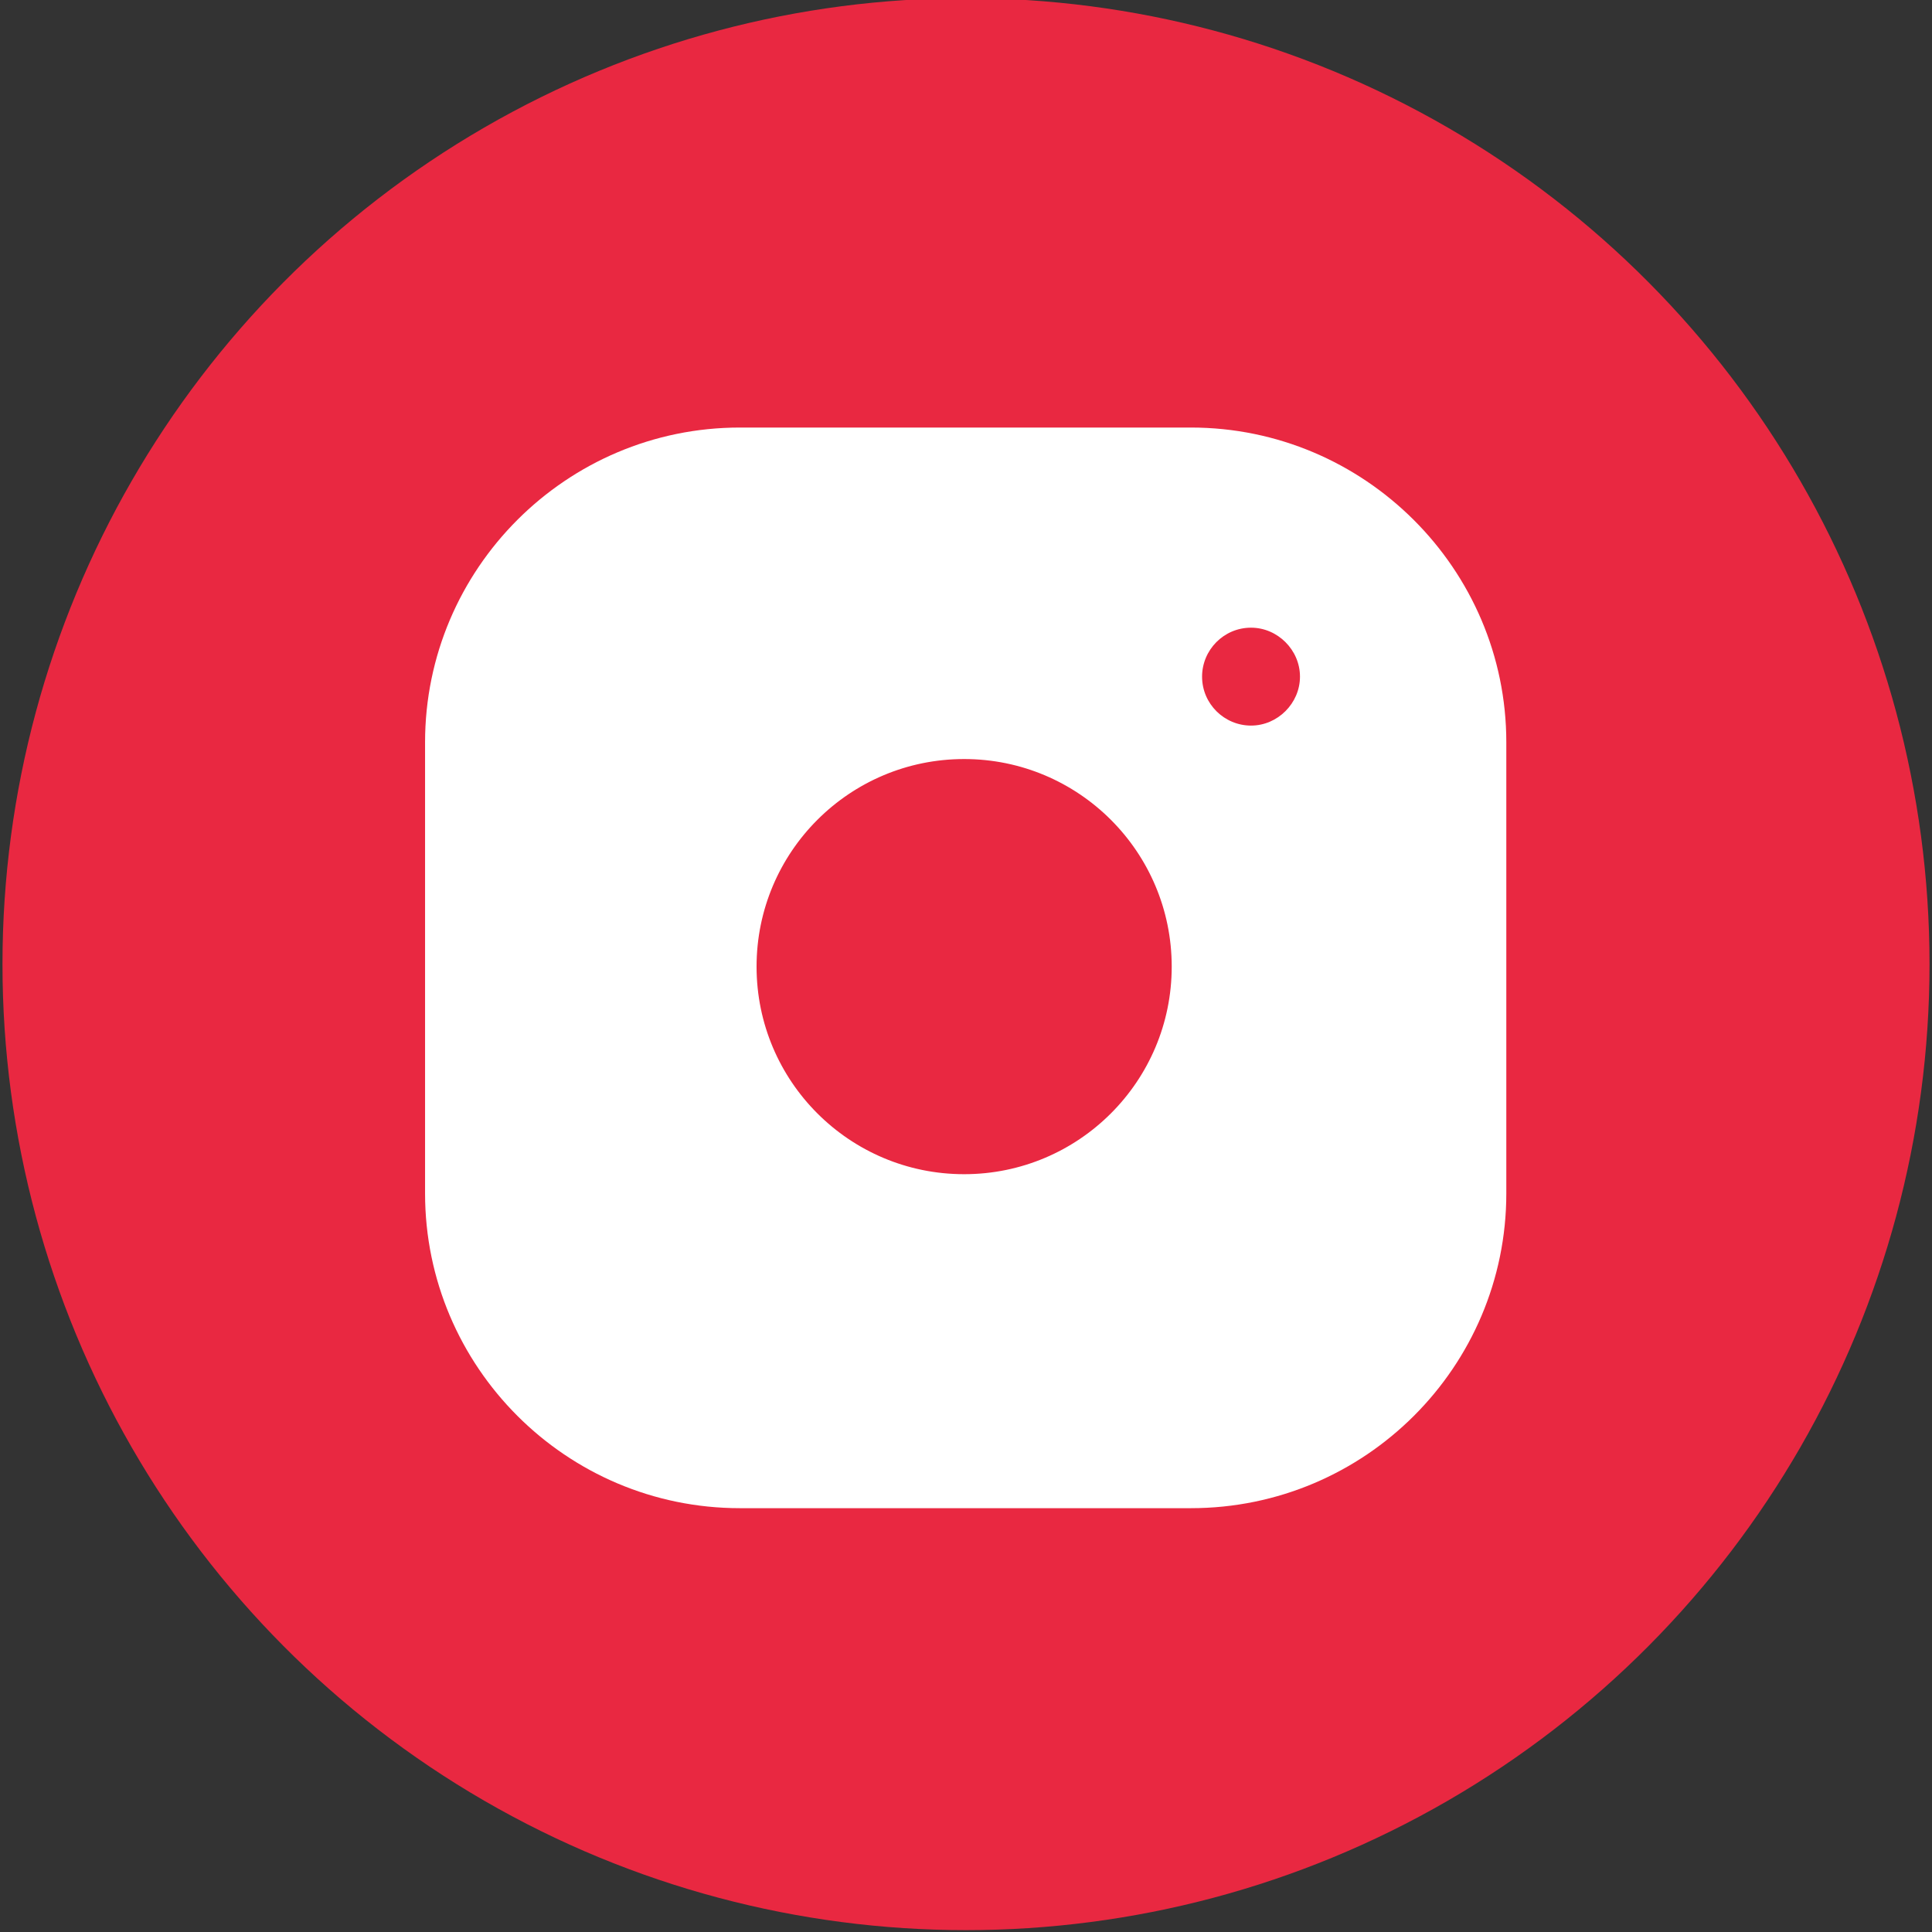 <svg id="Layer_1" xmlns="http://www.w3.org/2000/svg" viewBox="0 0 311.8 311.8"><rect x="0" y="0" width="311.8" height="311.8" fill="#333333" stroke="none"/><style>.st0{fill:#e92841}.st1{display:none;fill:none;stroke:#4f2d7f;stroke-width:22.104;stroke-linecap:round;stroke-linejoin:round;stroke-miterlimit:10}.st2{fill:#fff}</style><ellipse class="st0" cx="155.9" cy="155.6" rx="155.5" ry="155.9"/><path class="st1" d="M201.9 109.2"/><path class="st2" d="M192.2 74.4h-72.8C94.5 74.4 74 94.8 74 119.8v72.8c0 24.9 20.4 45.4 45.4 45.4h72.8c24.9 0 45.4-20.4 45.4-45.4v-72.8c0-25-20.4-45.4-45.4-45.4zM155.6 195c-21.5 0-39-17.5-39-39s17.5-39 39-39 39 17.5 39 39-17.4 39-39 39zm46.3-72.3c-7.4 0-13.4-6-13.4-13.4s6-13.4 13.4-13.4 13.4 6 13.4 13.4-6 13.4-13.4 13.4z"/><path class="st2" d="M192.2 243.4h-72.8c-28 0-50.8-22.8-50.8-50.8v-72.8c0-28 22.8-50.8 50.8-50.8h72.8c28 0 50.9 22.8 50.9 50.8v72.8c0 28-22.8 50.8-50.9 50.8zM119.4 79.9c-22 0-39.9 17.9-39.9 39.9v72.8c0 22 17.9 39.9 39.9 39.9h72.8c22 0 39.9-17.9 39.9-39.9v-72.8c0-22-17.9-39.9-39.9-39.9h-72.8zm36.2 120.6c-24.5 0-44.5-20-44.5-44.5s20-44.5 44.5-44.5 44.5 20 44.5 44.5-19.9 44.5-44.5 44.5zm0-78c-18.5 0-33.5 15-33.5 33.5s15 33.5 33.5 33.5 33.5-15 33.5-33.5-15-33.5-33.5-33.5zm46.3 5.7c-10.4 0-18.9-8.5-18.9-18.9 0-10.4 8.5-18.9 18.9-18.9s18.9 8.5 18.9 18.9c0 10.4-8.5 18.9-18.9 18.9zm0-26.9c-4.4 0-7.9 3.6-7.9 7.9 0 4.4 3.6 7.9 7.9 7.9s7.9-3.6 7.9-7.9c0-4.3-3.6-7.9-7.9-7.9z"/></svg>